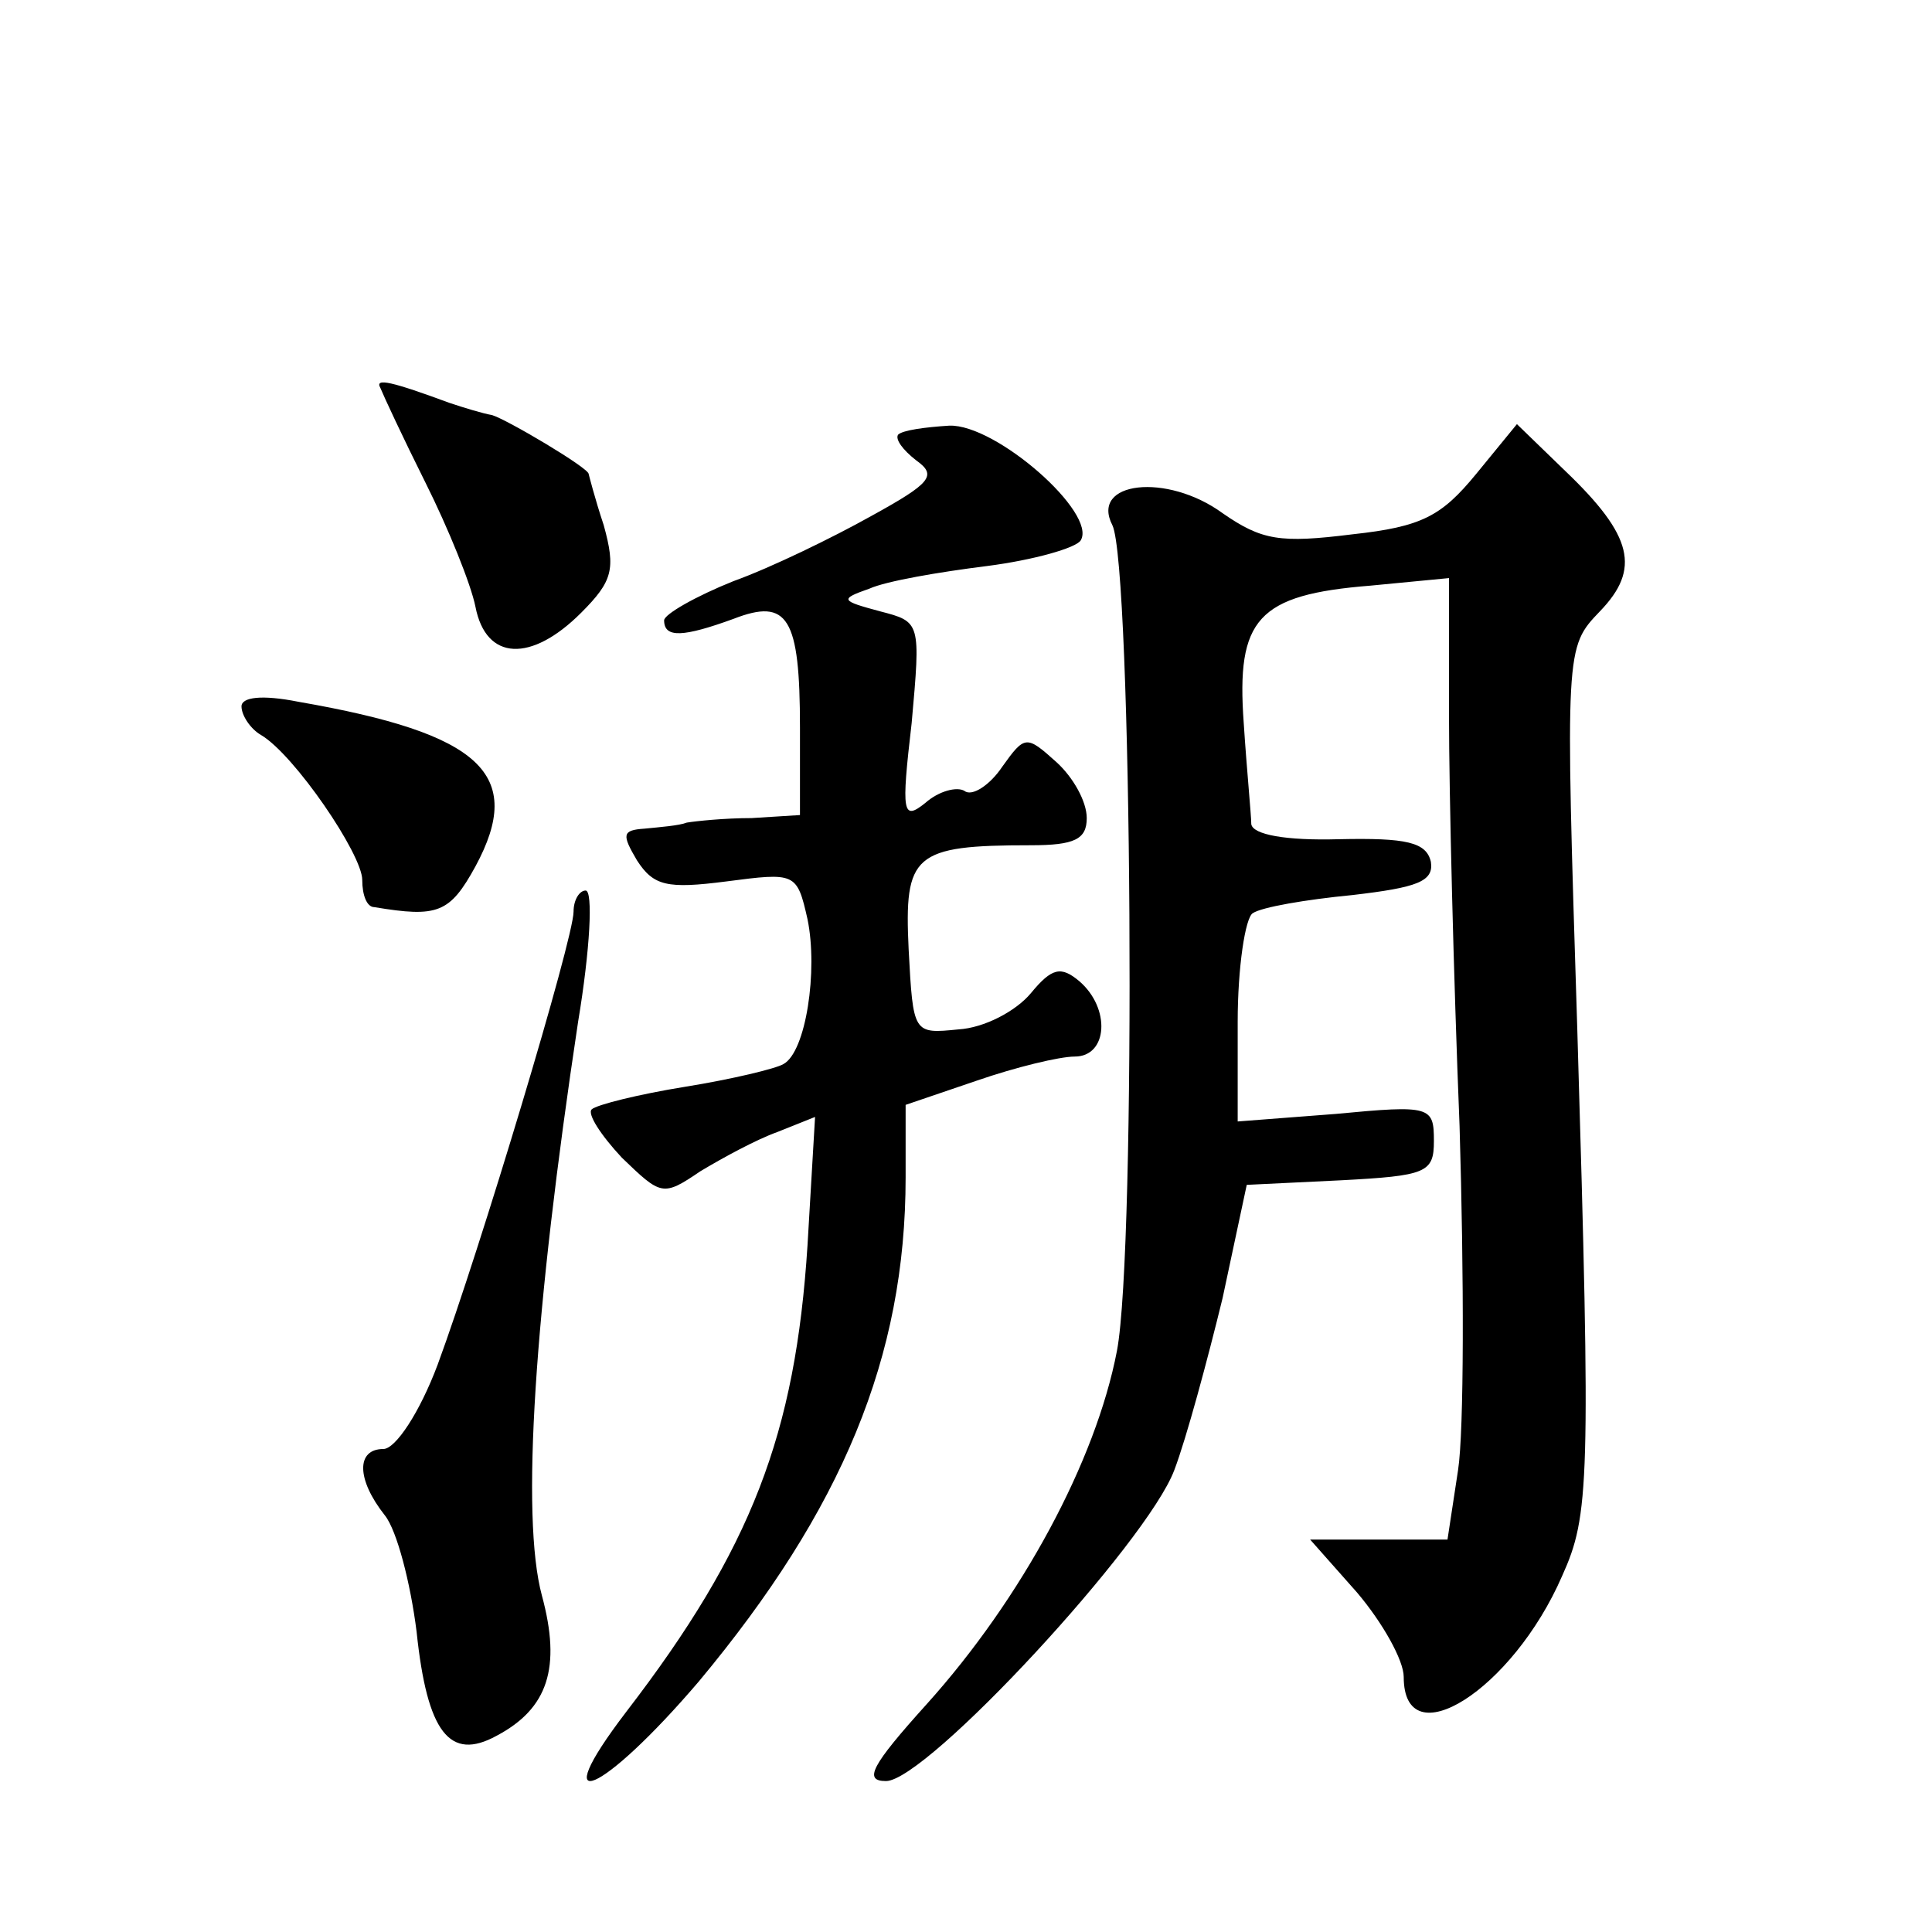 <?xml version="1.0" standalone="no"?>
<!DOCTYPE svg PUBLIC "-//W3C//DTD SVG 20010904//EN"
 "http://www.w3.org/TR/2001/REC-SVG-20010904/DTD/svg10.dtd">
<svg version="1.0" xmlns="http://www.w3.org/2000/svg"
 width="128pt" height="128pt" viewBox="0 0 128 128"
 preserveAspectRatio="xMidYMid meet">
<g transform="translate(0,128) scale(0.1,-0.1)"
fill="#0" stroke="none">
<path d="M252 1023 c2 -5 15 -33 30 -63 15 -30 30 -67 33 -82 7 -36 37 -37 70 -4
21 21 23 29 15 58 -6 18 -10 34 -10 34 0 4 -54 36 -64 39 -6 1 -19 5 -28 8 -38
14 -50 17 -46 10z M595 992 c-2 -3 3 -10 12 -17 14 -10 10 -15 -30 -37 -25 -14
-66 -34 -91 -43 -25 -10 -46 -22 -46 -26 0 -12 13 -11 46 1 36 14 44 1 44 -72 l0
-58 -32 -2 c-18 0 -37 -2 -43 -3 -5 -2 -18 -3 -28 -4 -15 -1 -15 -4 -5 -21 11 -17
20 -19 59 -14 46 6 47 6 54 -25 7 -34 -1 -88 -16 -96 -5 -3 -34 -10 -65 -15 -31
-5 -59 -12 -62 -15 -3 -3 6 -17 20 -32 26 -25 27 -26 52 -9 15 9 37 21 51 26 l25
10 -5 -85 c-8 -125 -37 -201 -120 -309 -55 -72 -16 -55 48 20 95 114 137 215 137
334 l0 48 47 16 c26 9 55 16 65 16 22 0 24 32 3 50 -12 10 -18 9 -32 -8 -10 -12
-31 -23 -48 -24 -30 -3 -30 -3 -33 53 -3 63 3 69 81 69 29 0 37 4 37 18 0 11 -9
27 -20 37 -20 18 -21 18 -36 -3 -8 -12 -20 -20 -25 -16 -5 3 -17 0 -26 -8 -15 -12
-16 -7 -9 53 6 67 6 67 -21 74 -26 7 -27 8 -7 15 11 5 46 11 78 15 31 4 59 12 62
17 11 18 -56 77 -87 76 -16 -1 -31 -3 -34 -6z M978 966 c-23 -28 -36 -35 -82 -40
-48 -6 -60 -4 -86 14 -37 27 -88 21 -73 -8 13 -27 16 -479 3 -547 -14 -73 -63 -164
-126 -234 -37 -41 -42 -51 -27 -51 27 0 173 158 191 206 8 21 22 73 32 114 l16
75 62 3 c57 3 62 5 62 26 0 23 -2 24 -65 18 l-65 -5 0 66 c0 36 5 69 10 72 6 4
35 9 66 12 43 5 54 9 52 22 -3 13 -16 16 -61 15 -35 -1 -57 3 -58 10 0 6 -3 36
-5 67 -5 69 9 85 84 91 l52 5 0 -91 c0 -50 3 -173 7 -272 3 -100 3 -202 -1 -228
l-7 -46 -46 0 -45 0 31 -35 c17 -20 31 -45 31 -56 0 -54 72 -9 105 67 18 40 19
61 10 362 -8 253 -8 253 15 277 27 28 22 50 -23 93 l-32 31 -27 -33z M160 812 c0
-6 6 -15 13 -19 22 -13 67 -79 67 -96 0 -10 3 -18 8 -18 42 -7 50 -4 67 27 33 61
4 88 -117 109 -25 5 -38 3 -38 -3z M380 676 c0 -18 -62 -224 -90 -300 -12 -32 -28
-56 -36 -56 -18 0 -18 -20 1 -44 8 -10 17 -45 21 -77 7 -67 22 -86 53 -69 34 18
43 45 30 93 -14 52 -5 188 24 380 8 48 10 87 5 87 -4 0 -8 -6 -8 -14z"/>
</g>
</svg>
